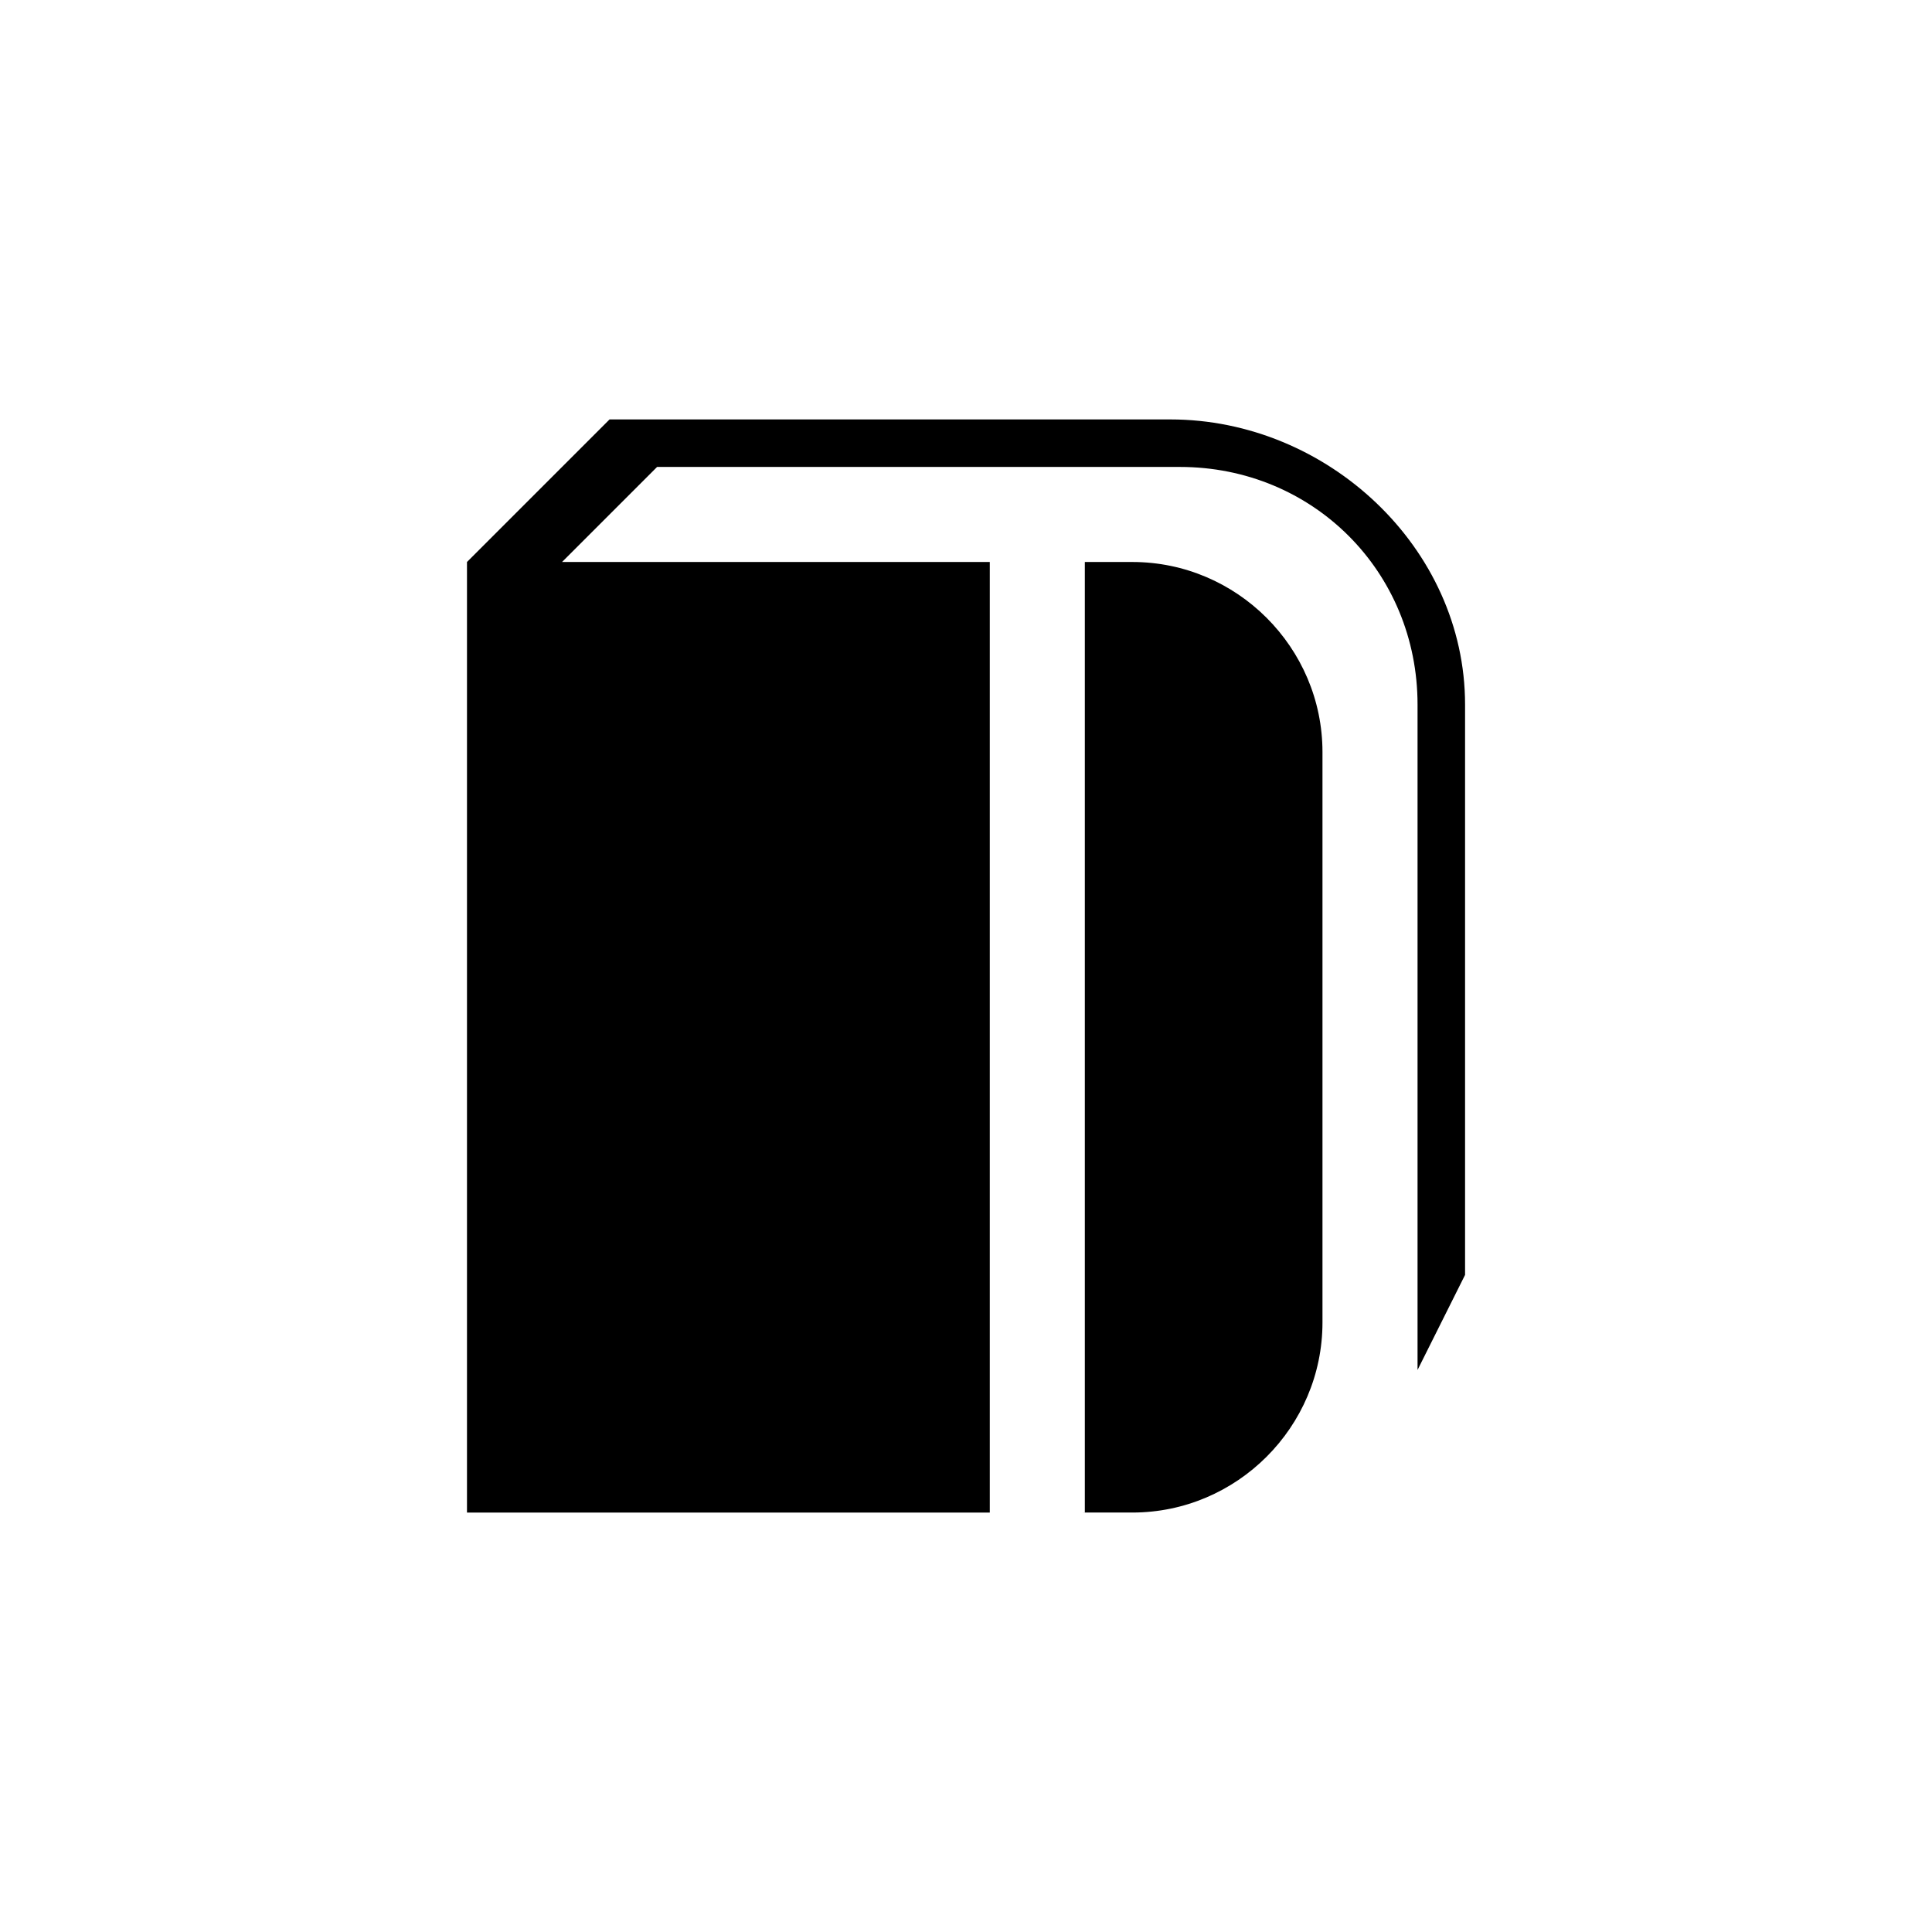 <?xml version="1.0" encoding="UTF-8"?>
<!-- Uploaded to: ICON Repo, www.svgrepo.com, Generator: ICON Repo Mixer Tools -->
<svg fill="#000000" width="800px" height="800px" version="1.1" viewBox="144 144 512 512" xmlns="http://www.w3.org/2000/svg">
 <path d="m454.16 255.15h-148.62l-37.785 37.785v251.91h138.55v-251.91h-113.36l25.191-25.191h138.55c35.266 0 62.977 27.711 62.977 62.977v176.33l12.594-25.191v-151.14c0-41.559-36.527-75.566-78.094-75.566zm-10.074 289.69c27.711 0 50.383-22.672 50.383-50.383v-151.14c0-27.711-22.672-50.383-50.383-50.383h-12.594v251.91h-25.191z" fill-rule="evenodd"/>
</svg>
